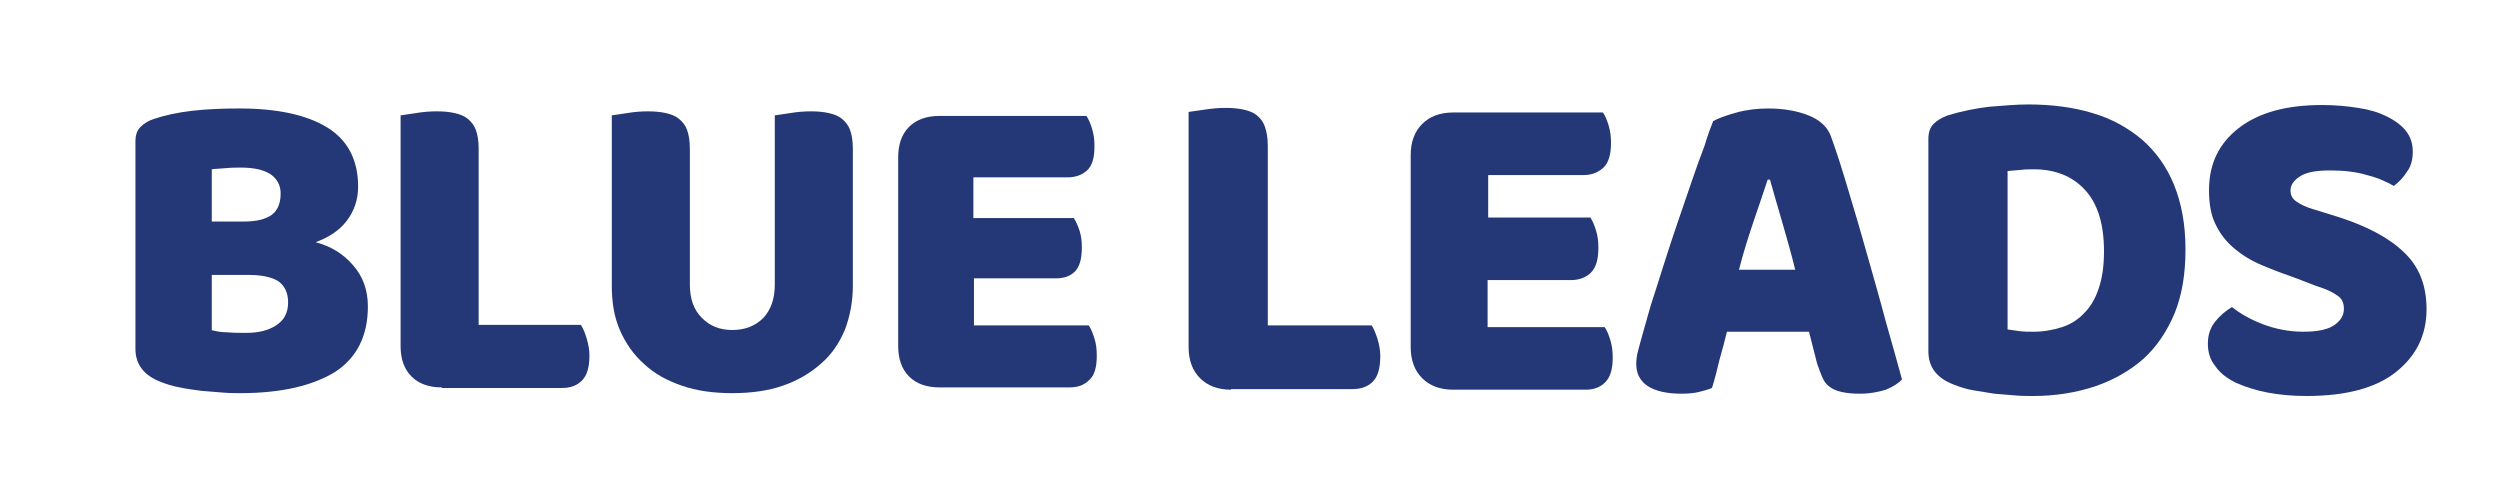 <?xml version="1.0" encoding="utf-8"?>
<!-- Generator: Adobe Illustrator 25.0.0, SVG Export Plug-In . SVG Version: 6.00 Build 0)  -->
<svg version="1.1" id="Ebene_1" xmlns="http://www.w3.org/2000/svg" xmlns:xlink="http://www.w3.org/1999/xlink" x="0px" y="0px"
	 viewBox="0 0 435.6 85.9" style="enable-background:new 0 0 435.6 85.9;" xml:space="preserve">
<style type="text/css">
	.st0{fill:#243776;}
</style>
<g>
	<path class="st0" d="M214.5,67.9c-2.3,0-4.1-0.7-5.4-2c-1.3-1.3-2-3.1-2-5.4v-41c0.6-0.1,1.5-0.2,2.8-0.4c1.3-0.2,2.5-0.3,3.6-0.3
		c1.2,0,2.3,0.1,3.2,0.3c0.9,0.2,1.7,0.5,2.3,1c0.6,0.5,1.1,1.1,1.4,2c0.3,0.8,0.5,2,0.5,3.3v31.3h18.1c0.4,0.6,0.7,1.4,1,2.3
		c0.3,1,0.5,2,0.5,3c0,2.1-0.4,3.6-1.3,4.5c-0.9,0.9-2.1,1.3-3.6,1.3H214.5z"/>
	<path class="st0" d="M245.8,27c0-2.3,0.7-4.1,2-5.4c1.3-1.3,3.1-2,5.4-2h26.1c0.4,0.6,0.7,1.3,1,2.3c0.3,1,0.4,2,0.4,3
		c0,2-0.4,3.4-1.3,4.3c-0.9,0.8-2,1.3-3.4,1.3h-16.7v7.4h17.8c0.4,0.6,0.7,1.3,1,2.3c0.3,0.9,0.4,1.9,0.4,3c0,2-0.4,3.4-1.3,4.3
		c-0.8,0.8-2,1.3-3.4,1.3h-14.6V57h20.4c0.4,0.6,0.7,1.3,1,2.3c0.3,1,0.4,2,0.4,3c0,2-0.4,3.4-1.3,4.3c-0.9,0.9-2,1.3-3.4,1.3h-23.1
		c-2.3,0-4.1-0.7-5.4-2c-1.3-1.3-2-3.1-2-5.4V27z"/>
	<path class="st0" d="M298.5,21.1c0.9-0.5,2.3-1,4.1-1.5c1.8-0.5,3.7-0.7,5.5-0.7c2.6,0,5,0.4,7,1.2c2,0.8,3.3,2,3.9,3.6
		c1,2.7,2,5.9,3.1,9.6c1.1,3.6,2.2,7.4,3.3,11.3c1.1,3.9,2.2,7.7,3.2,11.5c1.1,3.8,2,7.1,2.8,10c-0.6,0.7-1.6,1.3-2.8,1.8
		c-1.3,0.4-2.8,0.7-4.5,0.7c-1.3,0-2.3-0.1-3.2-0.3c-0.9-0.2-1.6-0.5-2.1-0.9c-0.6-0.4-1-1-1.3-1.7c-0.3-0.7-0.6-1.5-0.9-2.4
		l-1.4-5.5h-14.3c-0.4,1.6-0.8,3.2-1.3,4.9c-0.4,1.7-0.8,3.3-1.3,4.9c-0.7,0.3-1.5,0.5-2.3,0.7c-0.8,0.2-1.8,0.3-3,0.3
		c-2.7,0-4.7-0.5-6-1.4c-1.3-0.9-1.9-2.2-1.9-3.8c0-0.7,0.1-1.5,0.3-2.2c0.2-0.7,0.4-1.6,0.7-2.6c0.4-1.4,0.9-3.2,1.5-5.3
		c0.7-2.1,1.4-4.4,2.2-6.9c0.8-2.5,1.6-5,2.5-7.6c0.9-2.6,1.7-5,2.5-7.3c0.8-2.3,1.5-4.3,2.2-6.1C297.6,23.4,298.1,22.1,298.5,21.1z
		 M308,31.3c-0.7,2.2-1.6,4.7-2.5,7.4c-0.9,2.7-1.8,5.5-2.5,8.3h9.8c-0.7-2.9-1.5-5.6-2.3-8.4c-0.8-2.7-1.5-5.2-2.1-7.3H308z"/>
	<path class="st0" d="M354.2,69c-0.9,0-1.9,0-3.1-0.1c-1.2-0.1-2.4-0.2-3.6-0.3c-1.2-0.2-2.5-0.4-3.7-0.6c-1.2-0.2-2.4-0.6-3.4-1
		c-2.9-1.1-4.4-3-4.4-5.8v-37c0-1.1,0.3-2,0.9-2.6c0.6-0.6,1.4-1.1,2.5-1.5c2.3-0.7,4.7-1.2,7.2-1.5c2.5-0.2,4.8-0.4,6.8-0.4
		c4.1,0,7.9,0.5,11.2,1.5c3.4,1,6.2,2.6,8.6,4.6c2.4,2.1,4.3,4.7,5.6,7.9c1.3,3.2,2,6.9,2,11.3c0,4.2-0.6,7.9-1.9,11.1
		c-1.3,3.1-3.1,5.8-5.4,7.9c-2.4,2.1-5.2,3.7-8.4,4.8C361.8,68.4,358.2,69,354.2,69z M349.8,57.4c0.6,0.1,1.3,0.2,2.1,0.3
		c0.8,0.1,1.6,0.1,2.4,0.1c1.8,0,3.4-0.3,5-0.8c1.5-0.5,2.8-1.3,3.9-2.5c1.1-1.1,1.9-2.5,2.5-4.3s0.9-3.9,0.9-6.4
		c0-4.8-1.1-8.3-3.3-10.7c-2.2-2.4-5.2-3.6-8.9-3.6c-0.7,0-1.5,0-2.3,0.1c-0.8,0.1-1.5,0.1-2.3,0.2V57.4z"/>
	<path class="st0" d="M400.4,48.6c-2.3-0.8-4.4-1.6-6.3-2.4c-1.9-0.8-3.5-1.8-4.9-3c-1.4-1.2-2.4-2.5-3.2-4.2
		c-0.8-1.6-1.1-3.6-1.1-5.9c0-4.5,1.7-8.1,5.2-10.8c3.5-2.7,8.3-4,14.5-4c2.3,0,4.4,0.2,6.3,0.5c2,0.3,3.6,0.8,5,1.5
		c1.4,0.7,2.5,1.5,3.3,2.5c0.8,1,1.2,2.2,1.2,3.6s-0.3,2.6-1,3.5c-0.6,1-1.4,1.8-2.3,2.5c-1.2-0.7-2.7-1.4-4.7-1.9
		c-2-0.6-4.1-0.8-6.4-0.8c-2.4,0-4.1,0.3-5.2,1s-1.7,1.5-1.7,2.5c0,0.8,0.3,1.4,1,1.9c0.7,0.5,1.7,1,3.1,1.4l4.2,1.3
		c5,1.6,8.8,3.6,11.4,6.1c2.7,2.5,4,5.8,4,10c0,4.5-1.8,8.1-5.3,10.9c-3.5,2.8-8.7,4.2-15.6,4.2c-2.4,0-4.7-0.2-6.8-0.6
		c-2.1-0.4-3.9-1-5.5-1.7c-1.6-0.8-2.8-1.7-3.6-2.9c-0.9-1.1-1.3-2.4-1.3-3.9c0-1.5,0.4-2.8,1.3-3.9c0.9-1.1,1.9-1.9,2.9-2.5
		c1.5,1.2,3.3,2.2,5.4,3c2.1,0.8,4.5,1.3,7,1.3c2.6,0,4.4-0.4,5.5-1.2c1.1-0.8,1.6-1.7,1.6-2.8c0-1.1-0.4-1.9-1.3-2.4
		c-0.8-0.6-2-1.1-3.6-1.6L400.4,48.6z"/>
</g>
<g>
	<path class="st0" d="M41.9,68.5c-0.9,0-1.9,0-3.1-0.1c-1.2-0.1-2.4-0.2-3.7-0.3c-1.3-0.2-2.5-0.3-3.8-0.6c-1.2-0.2-2.4-0.6-3.4-1
		c-2.8-1.1-4.3-3-4.3-5.7V24.6c0-1.1,0.3-1.9,0.9-2.5c0.6-0.6,1.4-1.1,2.4-1.4c1.8-0.6,4-1.1,6.6-1.4c2.6-0.3,5.4-0.4,8.2-0.4
		c6.6,0,11.7,1.1,15.3,3.3c3.6,2.2,5.4,5.7,5.4,10.3c0,2.3-0.7,4.3-2,6c-1.3,1.7-3.2,2.9-5.4,3.7c2.6,0.7,4.8,2,6.5,4
		c1.7,1.9,2.6,4.3,2.6,7.2c0,5.1-1.9,8.9-5.7,11.4C54.5,67.2,49,68.5,41.9,68.5z M36.8,38.6h5.7c2.2,0,3.8-0.4,4.9-1.2
		c1-0.8,1.5-2,1.5-3.7c0-1.4-0.6-2.5-1.7-3.3c-1.2-0.8-2.9-1.2-5.2-1.2c-0.8,0-1.7,0-2.7,0.1c-1,0.1-1.8,0.1-2.4,0.2V38.6z
		 M36.8,57.5c0.7,0.2,1.7,0.4,2.8,0.4c1.1,0.1,2.2,0.1,3.3,0.1c2.1,0,3.8-0.4,5.2-1.3c1.4-0.9,2.1-2.2,2.1-4c0-1.7-0.6-2.9-1.7-3.7
		c-1.1-0.7-2.9-1.1-5.2-1.1h-6.4V57.5z"/>
	<path class="st0" d="M77,67.5c-2.2,0-4-0.6-5.3-1.9c-1.3-1.3-1.9-3.1-1.9-5.3V20.1c0.6-0.1,1.5-0.2,2.7-0.4
		c1.2-0.2,2.4-0.3,3.6-0.3c1.2,0,2.2,0.1,3.1,0.3c0.9,0.2,1.7,0.5,2.3,1c0.6,0.5,1.1,1.1,1.4,1.9c0.3,0.8,0.5,1.9,0.5,3.3v30.7h17.8
		c0.4,0.6,0.7,1.3,1,2.3c0.3,1,0.5,2,0.5,3c0,2.1-0.4,3.5-1.3,4.4c-0.9,0.9-2,1.3-3.5,1.3H77z"/>
	<path class="st0" d="M148.6,49.8c0,2.8-0.5,5.3-1.4,7.7c-1,2.3-2.3,4.3-4.2,5.9c-1.8,1.6-4,2.9-6.6,3.8c-2.6,0.9-5.5,1.3-8.8,1.3
		s-6.2-0.4-8.8-1.3c-2.6-0.9-4.8-2.1-6.6-3.8c-1.8-1.6-3.2-3.6-4.2-5.9c-1-2.3-1.4-4.9-1.4-7.7V20.1c0.6-0.1,1.5-0.2,2.7-0.4
		c1.2-0.2,2.4-0.3,3.6-0.3c1.2,0,2.2,0.1,3.1,0.3c0.9,0.2,1.7,0.5,2.3,1c0.6,0.5,1.1,1.1,1.4,1.9c0.3,0.8,0.5,1.9,0.5,3.3v23.7
		c0,2.5,0.7,4.4,2.1,5.8c1.4,1.4,3.1,2.1,5.3,2.1c2.2,0,4-0.7,5.4-2.1c1.3-1.4,2-3.3,2-5.8V20.1c0.6-0.1,1.5-0.2,2.7-0.4
		c1.2-0.2,2.4-0.3,3.6-0.3c1.2,0,2.2,0.1,3.1,0.3c0.9,0.2,1.7,0.5,2.3,1c0.6,0.5,1.1,1.1,1.4,1.9c0.3,0.8,0.5,1.9,0.5,3.3V49.8z"/>
	<path class="st0" d="M156.5,27.4c0-2.2,0.6-4,1.9-5.3c1.3-1.3,3.1-1.9,5.3-1.9h25.6c0.4,0.6,0.7,1.3,1,2.3s0.4,1.9,0.4,3
		c0,2-0.4,3.4-1.3,4.2c-0.9,0.8-2,1.2-3.4,1.2h-16.4V38h17.5c0.4,0.6,0.7,1.3,1,2.2s0.4,1.9,0.4,2.9c0,2-0.4,3.4-1.2,4.2
		s-1.9,1.2-3.3,1.2h-14.3v8.2h20c0.4,0.6,0.7,1.3,1,2.3c0.3,0.9,0.4,1.9,0.4,3c0,2-0.4,3.4-1.3,4.2c-0.9,0.9-2,1.3-3.4,1.3h-22.7
		c-2.2,0-4-0.6-5.3-1.9c-1.3-1.3-1.9-3.1-1.9-5.3V27.4z"/>
</g>
</svg>
